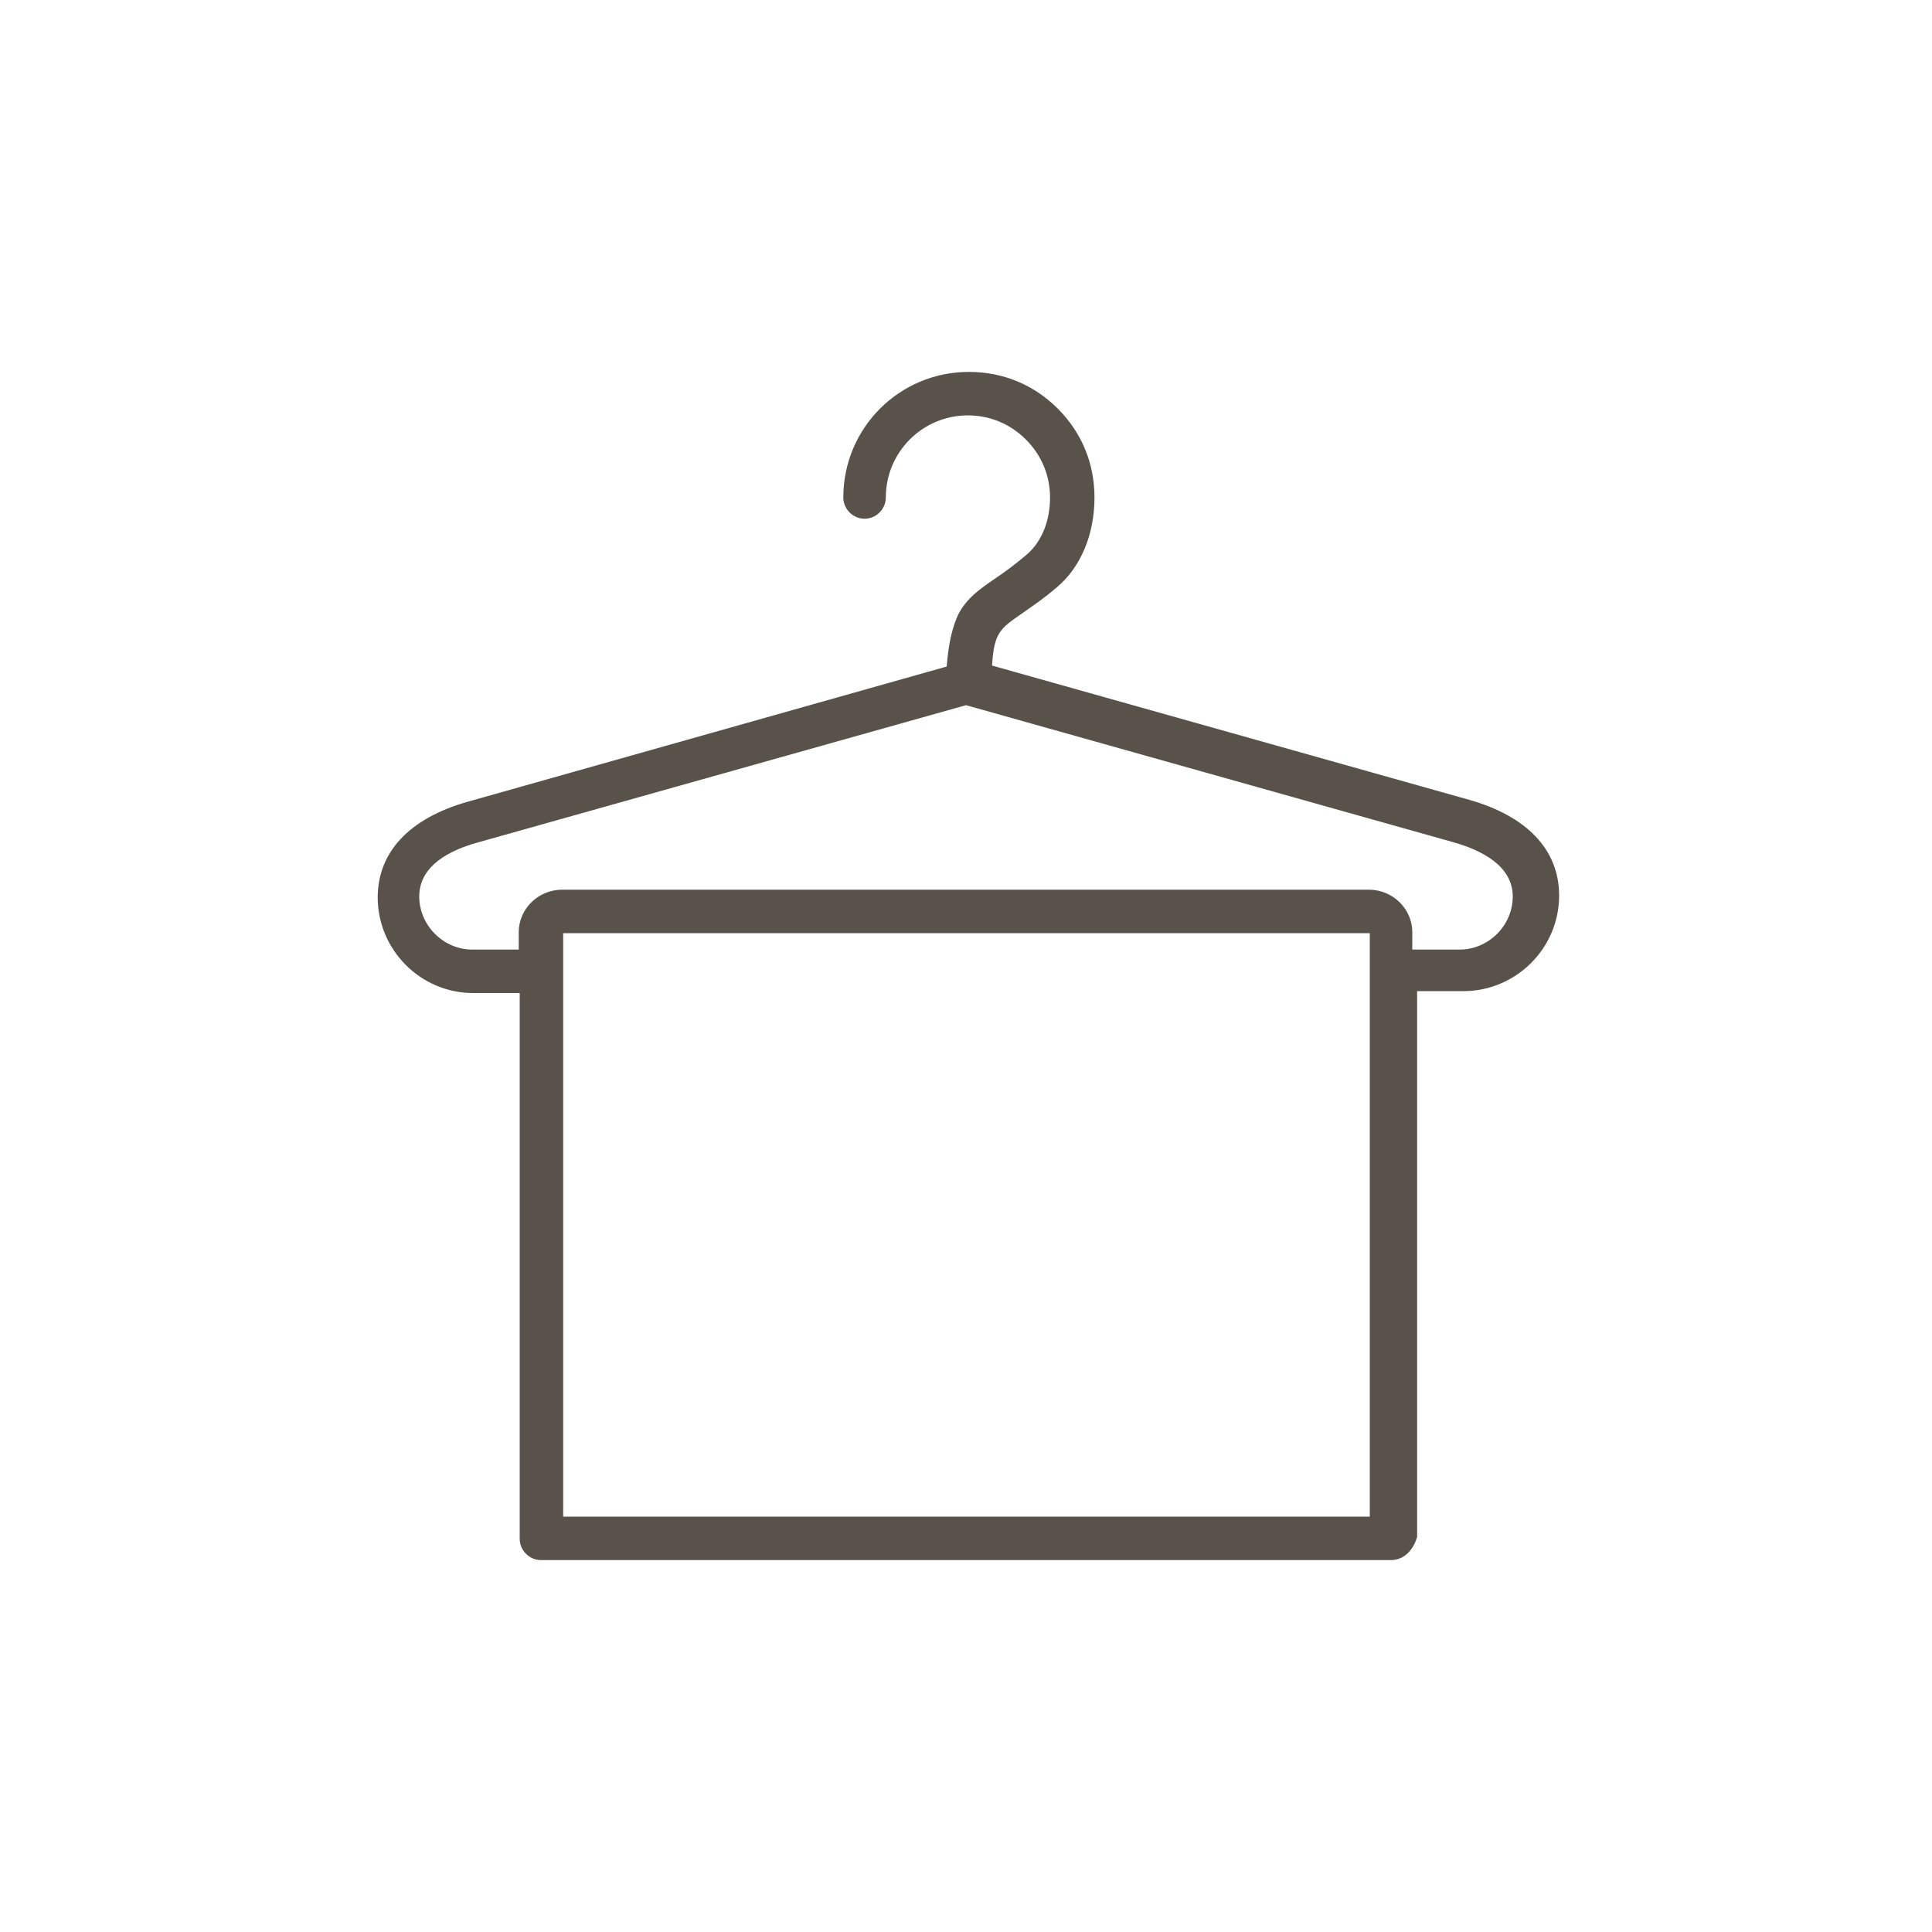 <?xml version="1.0" encoding="utf-8"?>
<!-- Generator: Adobe Illustrator 27.2.0, SVG Export Plug-In . SVG Version: 6.00 Build 0)  -->
<svg version="1.1" id="レイヤー_1" xmlns="http://www.w3.org/2000/svg" xmlns:xlink="http://www.w3.org/1999/xlink" x="0px"
	 y="0px" viewBox="0 0 200 200" style="enable-background:new 0 0 200 200;" xml:space="preserve">
<style type="text/css">
	.st0{fill:#FFFFFF;}
	.st1{display:none;}
	.st2{display:inline;fill:#58524B;}
	.st3{fill:#58524B;}
	.st4{display:inline;}
</style>
<rect class="st0" width="200" height="200"/>
<g class="st1">
	<path class="st2" d="M120.4,140H79.6c-9.1,0-16.6-4-21.6-11.5c-4.4-6.6-6.7-15.6-6.7-26.1c0-1.2,1-2.2,2.2-2.2s2.2,1,2.2,2.2
		c0,9.6,2.1,17.8,5.9,23.7c4.2,6.3,10.2,9.5,17.9,9.5h40.9c7.7,0,13.7-3.2,17.9-9.5c3.9-5.9,5.9-14.1,5.9-23.7c0-1.2,1-2.2,2.2-2.2
		s2.2,1,2.2,2.2c0,10.5-2.3,19.5-6.7,26.1C137,136,129.6,140,120.4,140z"/>
	<path class="st2" d="M153.2,103.9H46.8c-1.2,0-2.2-1-2.2-2.2c0-1.2,1-2.2,2.2-2.2h106.3c1.2,0,2.2,1,2.2,2.2
		C155.4,102.9,154.4,103.9,153.2,103.9z"/>
	<path class="st2" d="M137.8,146.4c-0.8,0-1.5-0.4-1.9-1.1l-3.7-6.3c-0.6-1.1-0.3-2.4,0.8-3c1.1-0.6,2.4-0.3,3,0.8l3.7,6.3
		c0.6,1.1,0.3,2.4-0.8,3C138.6,146.3,138.2,146.4,137.8,146.4z"/>
	<path class="st2" d="M62.2,146.4c-0.4,0-0.8-0.1-1.1-0.3c-1.1-0.6-1.4-2-0.8-3l3.7-6.3c0.6-1.1,2-1.4,3-0.8c1.1,0.6,1.4,2,0.8,3
		l-3.7,6.3C63.7,146,63,146.4,62.2,146.4z"/>
	<path class="st2" d="M54,99.8c-1.2,0-2.2-1-2.2-2.2V49.3c0-8.7,7.1-15.7,15.7-15.7s15.7,7.1,15.7,15.7c0,1.2-1,2.2-2.2,2.2
		c-1.2,0-2.2-1-2.2-2.2c0-6.2-5.1-11.3-11.3-11.3c-6.2,0-11.3,5.1-11.3,11.3v48.3C56.2,98.8,55.2,99.8,54,99.8z"/>
	<path class="st2" d="M73.6,68.4c-0.9,0-1.7-0.6-2.1-1.4c-2.6-7.2-0.1-14.8,5.7-16.8l7.7-2.8c5.7-2.1,12.5,2.1,15.2,9.3
		c0.4,1.1-0.2,2.4-1.3,2.8c-1.1,0.4-2.4-0.2-2.8-1.3c-1.8-4.8-6.1-7.9-9.5-6.6l-7.7,2.8c-3.4,1.2-4.8,6.4-3,11.2
		c0.4,1.1-0.2,2.4-1.3,2.8C74.1,68.4,73.8,68.4,73.6,68.4z"/>
	<path class="st2" d="M117.6,133.3c-1.2,0-2.2-1-2.2-2.2s1-2.2,2.2-2.2c13.2,0,17.2-11.7,18.4-18.6c0.2-1.2,1.4-2,2.6-1.8
		c1.2,0.2,2,1.4,1.8,2.6C137.9,125.1,129.6,133.3,117.6,133.3z M70.1,70.5c-0.9,0-1.7-0.6-2.1-1.4c-0.4-1.1,0.2-2.4,1.3-2.8
		l31.5-11.5c1.1-0.4,2.4,0.2,2.8,1.3c0.4,1.1-0.2,2.4-1.3,2.8L70.9,70.3C70.7,70.4,70.4,70.5,70.1,70.5z"/>
</g>
<g class="st1">
	<path class="st2" d="M70.6,108.6c-16.2,0-29.3-13.1-29.3-29.3C41.3,63.1,54.4,50,70.6,50c7.1,0,22.2,4.1,35.5,7.7
		c5.7,1.6,11.1,3,14.7,3.8c1,0.2,1.7,1.1,1.7,2.2v31.2c0,1-0.7,1.9-1.7,2.2c-3.6,0.8-9,2.3-14.7,3.8
		C92.8,104.5,77.7,108.6,70.6,108.6z M70.6,54.4c-13.7,0-24.9,11.2-24.9,24.9c0,13.7,11.2,24.9,24.9,24.9c6.6,0,22-4.2,34.3-7.6
		c5.1-1.4,9.7-2.6,13.2-3.5V65.5c-3.5-0.8-8.1-2.1-13.2-3.5C92.5,58.6,77.1,54.4,70.6,54.4z"/>
	<path class="st2" d="M70.6,95.3c-8.8,0-16-7.2-16-16s7.2-16,16-16s16,7.2,16,16S79.4,95.3,70.6,95.3z M70.6,67.8
		c-6.4,0-11.5,5.2-11.5,11.5s5.2,11.5,11.5,11.5s11.5-5.2,11.5-11.5S76.9,67.8,70.6,67.8z"/>
	<path class="st2" d="M66,150c-5.9,0-11.6-0.6-14.1-2.3c-4.4-3-5.1-12.5-2.9-19c1.3-3.6,2.7-9,3.5-13.6c1-5.4,1.3-9.6,0.8-11.4
		c-0.3-1.2,0.4-2.4,1.6-2.7c1.2-0.3,2.4,0.4,2.7,1.6c1.6,5.9-2.2,21.2-4.5,27.6c-2,5.7-0.7,12.5,1.2,13.8c3.2,2.2,19.4,1.8,25,0.3
		c0.5-3.3-0.5-5.8-1.7-8.8c-2.5-6.3-5.5-14.1,4.6-31.8c0.6-1.1,2-1.4,3-0.8c1.1,0.6,1.4,2,0.8,3c-9.1,15.9-6.6,22-4.3,28
		c1.4,3.6,2.9,7.4,1.6,12.7c-0.2,0.7-0.6,1.3-1.3,1.5c-0.4,0.2-0.7,0.2-1,0.3c-0.1,0-0.1,0-0.2,0.1C78.2,149.3,72.1,150,66,150z"/>
	<path class="st2" d="M145.4,70.8c-2.4,0-4.6-0.7-6.4-1.9c-1.9-1.2-5.9-1.9-8.5,0.6c-0.9,0.9-2.3,0.9-3.1,0c-0.9-0.9-0.9-2.3,0-3.1
		c3.9-3.9,10.2-3.6,14-1.2c2,1.3,5.4,2,8.3-0.5c0.9-0.8,2.3-0.7,3.1,0.2c0.8,0.9,0.7,2.3-0.2,3.1C150.4,70,147.8,70.8,145.4,70.8z"
		/>
	<path class="st2" d="M149.8,83.3c-2.7,0-5.4-1-7.4-2.6c-2.3-1.7-7.1-2.7-10.1,0.9c-0.8,0.9-2.2,1-3.1,0.2c-0.9-0.8-1-2.2-0.2-3.1
		c4.5-5.3,11.8-4.9,16.2-1.5c2.4,1.9,6.5,2.8,9.9-0.7c0.9-0.9,2.3-0.9,3.1,0c0.9,0.9,0.9,2.3,0,3.1
		C155.5,82.3,152.6,83.3,149.8,83.3z"/>
	<path class="st2" d="M145.4,94.9c-2.4,0-4.6-0.7-6.4-1.9c-1.9-1.2-5.9-1.9-8.5,0.6c-0.9,0.9-2.3,0.9-3.1,0c-0.9-0.9-0.9-2.3,0-3.1
		c3.9-3.9,10.2-3.6,14-1.2c2,1.3,5.4,2,8.3-0.5c0.9-0.8,2.3-0.7,3.1,0.2c0.8,0.9,0.7,2.3-0.2,3.1C150.4,94.1,147.8,94.9,145.4,94.9z
		"/>
</g>
<g class="st1">
	<path class="st2" d="M128.6,145.7c-1.3,0-2.3-1-2.3-2.3v-24.8c0-1.3,1-2.3,2.3-2.3s2.3,1,2.3,2.3v24.8
		C130.9,144.7,129.9,145.7,128.6,145.7z"/>
	<path class="st2" d="M139.3,139.5c-0.4,0-0.8-0.1-1.2-0.3l-21.4-12.4c-1.1-0.6-1.5-2.1-0.9-3.2c0.6-1.1,2.1-1.5,3.2-0.9l21.4,12.4
		c1.1,0.6,1.5,2.1,0.9,3.2C140.9,139.1,140.1,139.5,139.3,139.5z"/>
	<path class="st2" d="M117.9,139.5c-0.8,0-1.6-0.4-2-1.2c-0.6-1.1-0.3-2.6,0.9-3.2l21.4-12.4c1.1-0.6,2.6-0.3,3.2,0.9
		c0.6,1.1,0.3,2.6-0.9,3.2l-21.4,12.4C118.7,139.4,118.3,139.5,117.9,139.5z"/>
	<path class="st2" d="M96.9,144c-0.6,0-1.2-0.2-1.7-0.7c-5.3-5.5-4.4-12.4-1.1-16.9c1.8-2.5,2.8-7.8-0.9-11.1c-1-0.9-1-2.3-0.2-3.3
		c0.9-1,2.3-1,3.3-0.2c5.4,4.9,5.1,12.7,1.6,17.4c-2,2.7-2.9,7.1,0.7,10.9c0.9,0.9,0.9,2.4,0,3.3C98,143.8,97.4,144,96.9,144z"/>
	<path class="st2" d="M81.5,150.8c-0.5,0-1.1-0.2-1.5-0.6c-7.2-6.3-6-14.4-1.5-19.5c1.7-1.9,2.5-4.6,2.3-7.1
		c-0.3-2.4-1.5-4.6-3.6-6.2c-1-0.8-1.2-2.3-0.4-3.3c0.8-1,2.3-1.2,3.3-0.4c3.2,2.4,5.1,5.7,5.5,9.4c0.4,3.8-0.9,7.7-3.4,10.6
		c-2.9,3.3-4.1,8.4,1,12.9c1,0.9,1.1,2.3,0.2,3.3C82.8,150.5,82.2,150.8,81.5,150.8z"/>
	<path class="st2" d="M63.8,144c-0.6,0-1.2-0.2-1.7-0.7c-5.3-5.5-4.4-12.4-1.1-16.9c1.8-2.5,2.8-7.8-0.9-11.1c-1-0.9-1-2.3-0.2-3.3
		s2.3-1,3.3-0.2c5.4,4.9,5.1,12.7,1.6,17.4c-2,2.7-2.9,7.1,0.7,10.9c0.9,0.9,0.9,2.4,0,3.3C65,143.8,64.4,144,63.8,144z"/>
	<path class="st2" d="M146.7,80.5H53.3c-1.3,0-2.3-1-2.3-2.3c0-1.3,1-2.3,2.3-2.3h93.3c1.3,0,2.3,1,2.3,2.3
		C149,79.4,148,80.5,146.7,80.5z"/>
	<path class="st2" d="M150.1,102.7H49.9c-5.5,0-9.9-4.4-9.9-9.9V59.1c0-5.5,4.5-9.9,9.9-9.9h100.2c5.5,0,9.9,4.5,9.9,9.9v33.7
		C160,98.3,155.6,102.7,150.1,102.7z M49.9,53.9c-2.9,0-5.2,2.3-5.2,5.2v33.7c0,2.9,2.3,5.2,5.2,5.2h100.2c2.9,0,5.2-2.3,5.2-5.2
		V59.1c0-2.9-2.4-5.2-5.2-5.2H49.9z"/>
	<path class="st2" d="M146.7,91.3H53.3c-1.3,0-2.3-1-2.3-2.3c0-1.3,1-2.3,2.3-2.3h93.3c1.3,0,2.3,1,2.3,2.3
		C149,90.3,148,91.3,146.7,91.3z"/>
</g>
<g class="st1">
	<path class="st2" d="M138.4,151.9h-19.7c-3.1,0-5.7-2.5-5.7-5.7v-32.1c-0.4,0.4-0.9,0.7-1.5,0.7H48.7c-1.1,0-2.1-0.9-2.1-2.1V50.2
		c0-1.1,0.9-2.1,2.1-2.1h102.7c1.1,0,2.1,0.9,2.1,2.1v62.6c0,1.1-0.9,2.1-2.1,2.1H144v31.4C144,149.4,141.5,151.9,138.4,151.9z
		 M118.6,92.6c-0.8,0-1.5,0.7-1.5,1.5v52.1c0,0.8,0.7,1.5,1.5,1.5h19.7c0.8,0,1.5-0.7,1.5-1.5V94.2c0-0.8-0.7-1.5-1.5-1.5H118.6z
		 M50.7,110.7h60.7c0.6,0,1.1,0.3,1.5,0.7V94.2c0-3.1,2.5-5.7,5.7-5.7h19.7c3.1,0,5.7,2.5,5.7,5.7v16.5h5.2V52.2H50.7V110.7z"/>
	<path class="st2" d="M128.5,135.9c-1.1,0-2.1-0.9-2.1-2.1v-14c0-1.1,0.9-2.1,2.1-2.1c1.1,0,2.1,0.9,2.1,2.1v14
		C130.6,134.9,129.7,135.9,128.5,135.9z"/>
	<path class="st2" d="M135.5,128.9h-14c-1.1,0-2.1-0.9-2.1-2.1c0-1.1,0.9-2.1,2.1-2.1h14c1.1,0,2.1,0.9,2.1,2.1
		C137.6,127.9,136.6,128.9,135.5,128.9z"/>
	<path class="st2" d="M135,113.5c-1.1,0-2.1-0.9-2.1-2.1v-0.5c0-1.1,0.9-2.1,2.1-2.1c1.1,0,2.1,0.9,2.1,2.1v0.5
		C137,112.5,136.1,113.5,135,113.5z M128.5,113.5c-1.1,0-2.1-0.9-2.1-2.1v-0.5c0-1.1,0.9-2.1,2.1-2.1c1.1,0,2.1,0.9,2.1,2.1v0.5
		C130.6,112.5,129.7,113.5,128.5,113.5z M122,113.5c-1.1,0-2.1-0.9-2.1-2.1v-0.5c0-1.1,0.9-2.1,2.1-2.1c1.1,0,2.1,0.9,2.1,2.1v0.5
		C124.1,112.5,123.2,113.5,122,113.5z M135,106.8c-1.1,0-2.1-0.9-2.1-2.1v-0.5c0-1.1,0.9-2.1,2.1-2.1c1.1,0,2.1,0.9,2.1,2.1v0.5
		C137,105.8,136.1,106.8,135,106.8z M128.5,106.8c-1.1,0-2.1-0.9-2.1-2.1v-0.5c0-1.1,0.9-2.1,2.1-2.1c1.1,0,2.1,0.9,2.1,2.1v0.5
		C130.6,105.8,129.7,106.8,128.5,106.8z M122,106.8c-1.1,0-2.1-0.9-2.1-2.1v-0.5c0-1.1,0.9-2.1,2.1-2.1c1.1,0,2.1,0.9,2.1,2.1v0.5
		C124.1,105.8,123.2,106.8,122,106.8z M135,100.1c-1.1,0-2.1-0.9-2.1-2.1v-0.5c0-1.1,0.9-2.1,2.1-2.1c1.1,0,2.1,0.9,2.1,2.1V98
		C137,99.2,136.1,100.1,135,100.1z M128.5,100.1c-1.1,0-2.1-0.9-2.1-2.1v-0.5c0-1.1,0.9-2.1,2.1-2.1c1.1,0,2.1,0.9,2.1,2.1V98
		C130.6,99.2,129.7,100.1,128.5,100.1z M122,100.1c-1.1,0-2.1-0.9-2.1-2.1v-0.5c0-1.1,0.9-2.1,2.1-2.1c1.1,0,2.1,0.9,2.1,2.1V98
		C124.1,99.2,123.2,100.1,122,100.1z"/>
	<path class="st2" d="M106.1,125.7c-1.1,0-2.1-0.9-2.1-2.1v-9c0-1.1,0.9-2.1,2.1-2.1c1.1,0,2.1,0.9,2.1,2.1v9
		C108.2,124.8,107.3,125.7,106.1,125.7z M93.9,125.7c-1.1,0-2.1-0.9-2.1-2.1v-9c0-1.1,0.9-2.1,2.1-2.1c1.1,0,2.1,0.9,2.1,2.1v9
		C96,124.8,95,125.7,93.9,125.7z"/>
	<path class="st2" d="M113.3,132.2H72.1c-1.1,0-2.1-0.9-2.1-2.1v-6.1c0-1.1,0.9-2.1,2.1-2.1h41.3c1.1,0,2.1,0.9,2.1,2.1
		c0,1.1-0.9,2.1-2.1,2.1H74.2v1.9h39.2c1.1,0,2.1,0.9,2.1,2.1C115.4,131.3,114.5,132.2,113.3,132.2z"/>
	<path class="st2" d="M135,144.2c-1.1,0-2.1-0.9-2.1-2.1v-0.5c0-1.1,0.9-2.1,2.1-2.1c1.1,0,2.1,0.9,2.1,2.1v0.5
		C137,143.3,136.1,144.2,135,144.2z M128.5,144.2c-1.1,0-2.1-0.9-2.1-2.1v-0.5c0-1.1,0.9-2.1,2.1-2.1c1.1,0,2.1,0.9,2.1,2.1v0.5
		C130.6,143.3,129.7,144.2,128.5,144.2z M122,144.2c-1.1,0-2.1-0.9-2.1-2.1v-0.5c0-1.1,0.9-2.1,2.1-2.1c1.1,0,2.1,0.9,2.1,2.1v0.5
		C124.1,143.3,123.2,144.2,122,144.2z"/>
	<path class="st2" d="M58.4,77.6c-0.5,0-1.1-0.2-1.5-0.6c-0.8-0.8-0.8-2.1,0-2.9l14.9-14.9c0.8-0.8,2.1-0.8,2.9,0
		c0.8,0.8,0.8,2.1,0,2.9L59.8,77C59.4,77.4,58.9,77.6,58.4,77.6z"/>
	<path class="st2" d="M56.1,69.5c-0.5,0-1.1-0.2-1.5-0.6c-0.8-0.8-0.8-2.1,0-2.9l8.7-8.7c0.8-0.8,2.1-0.8,2.9,0
		c0.8,0.8,0.8,2.1,0,2.9l-8.7,8.7C57.2,69.3,56.6,69.5,56.1,69.5z"/>
</g>
<g>
	<path class="st3" d="M144,161.5H56c-1.2,0-2.2-1-2.2-2.2v-56.5h-4.8c-5.5,0-9.9-4.5-9.9-9.9c0-4.7,3.3-8.2,9.3-9.9l49.6-14
		c0.2-2.5,0.6-4.1,1.2-5.4c0.9-1.7,2.2-2.6,3.8-3.7c0.9-0.6,2-1.4,3.3-2.5c1.5-1.3,2.4-3.4,2.4-5.9c0-2.3-0.9-4.4-2.5-6
		c-1.6-1.6-3.7-2.5-6-2.5c0,0,0,0,0,0c-4.7,0-8.5,3.8-8.5,8.5c0,1.2-1,2.2-2.2,2.2s-2.2-1-2.2-2.2c0-7.2,5.8-13,13-13c0,0,0,0,0,0
		c3.5,0,6.7,1.3,9.2,3.8c2.5,2.5,3.8,5.7,3.8,9.2c0,3.8-1.4,7.2-3.9,9.3c-1.4,1.2-2.6,2-3.6,2.7c-2.3,1.6-2.9,2-3.1,5.4l49.4,13.9
		c6,1.7,9.3,5.2,9.3,9.9c0,5.5-4.5,9.9-9.9,9.9h-4.8v56.5C146.3,160.5,145.3,161.5,144,161.5z M58.2,157h83.6V96.6c0,0,0,0,0,0
		l-83.5,0c0,0,0,0,0,0V157z M146.3,98.3h4.8c3,0,5.5-2.5,5.5-5.5c0-3.2-3.3-4.8-6.1-5.6L100,73L49.5,87.2c-4,1.1-6.1,3-6.1,5.6
		c0,3,2.5,5.5,5.5,5.5h4.8v-1.8c0-2.4,2-4.4,4.5-4.4l83.5,0c2.5,0,4.5,2,4.5,4.4V98.3z"/>
</g>
<g class="st1">
	<path class="st2" d="M131.6,140.2c-8.9,0-16.1-7.2-16.1-16.1c0-8.9,7.2-16.1,16.1-16.1c8.9,0,16.1,7.2,16.1,16.1
		C147.7,133,140.5,140.2,131.6,140.2z M131.6,112.8c-6.3,0-11.4,5.1-11.4,11.4c0,6.3,5.1,11.4,11.4,11.4c6.3,0,11.4-5.1,11.4-11.4
		C143,117.9,137.9,112.8,131.6,112.8z"/>
	<path class="st2" d="M69,140.2c-8.9,0-16.1-7.2-16.1-16.1c0-8.9,7.2-16.1,16.1-16.1c8.9,0,16.1,7.2,16.1,16.1
		C85,133,77.8,140.2,69,140.2z M69,112.7c-6.3,0-11.4,5.1-11.4,11.4c0,6.3,5.1,11.4,11.4,11.4c6.3,0,11.4-5.1,11.4-11.4
		C80.4,117.8,75.2,112.7,69,112.7z"/>
	<path class="st2" d="M147.5,129.1h-1.3c-1.3,0-2.3-1-2.3-2.3c0-1.3,1.1-2.3,2.3-2.3h1c2.3-0.5,5.6-1.9,6.1-3.3
		c2-5.7,1-19.8-0.1-27.3c-1.6-10.5-8.3-28.4-35.4-29.3c-7.4-0.2-14.3,1.5-20.6,5c-1.1,0.6-2.6,0.2-3.2-0.9c-0.6-1.1-0.2-2.6,0.9-3.2
		c7.1-4,14.8-5.9,23.1-5.6c31.7,1,38.5,23.6,39.9,33.3c0,0.2,3,20.7-0.1,29.5c-1.6,4.5-8.5,6.1-9.8,6.4
		C147.8,129,147.6,129.1,147.5,129.1z"/>
	<path class="st2" d="M90.2,73.8c-1.1,0-1.8-0.9-1.8-0.9c0,0-1.2-1.5,0-3c0.1-0.1,0.2-0.2,0.3-0.3c0.1-0.1,0.2-0.1,0.2-0.2
		c1-0.8,2.5-0.7,3.3,0.3c0,0,1,1.2,0.3,2.5c-0.2,0.3-0.4,0.7-0.7,0.9c-0.1,0.1-0.1,0.1-0.2,0.1c-0.1,0.1-0.3,0.2-0.4,0.2
		C90.9,73.7,90.5,73.8,90.2,73.8z"/>
	<path class="st2" d="M54.7,129.6C54.6,129.6,54.6,129.6,54.7,129.6c-0.5,0-4.7-0.1-7.1-0.9c-0.2-0.1-0.4-0.2-0.6-0.3
		c-0.3-0.2-0.6-0.4-1-0.6c-2.5-1.4-4.1-2.8-5-9.9c-1.3-10.3,4.3-18.8,16.1-24.7c6.8-3.4,13.8-5,16.5-5.5c0-0.1,0.1-0.1,0.1-0.2
		c1.4-2.6,4.3-7.9,9.6-13.4c0.9-0.9,2.4-1,3.3-0.1c0.9,0.9,1,2.4,0.1,3.3c-4.9,5.1-7.6,10-8.9,12.4c-0.3,0.6-0.6,1-0.7,1.3
		c-0.4,0.6-0.9,0.9-1.6,1c-0.3,0.1-32.3,5.3-29.8,25.2c0.6,5.3,1.4,5.7,2.6,6.4c0.3,0.2,0.7,0.4,1,0.6c1.6,0.4,4.4,0.6,5.4,0.6
		c1.3,0,2.3,1.1,2.3,2.4C57,128.6,55.9,129.6,54.7,129.6z"/>
	<path class="st2" d="M117.1,129.1h-34c-1.3,0-2.3-1-2.3-2.3c0-1.3,1.1-2.3,2.3-2.3h34c1.3,0,2.3,1,2.3,2.3
		C119.4,128,118.4,129.1,117.1,129.1z"/>
	<path class="st2" d="M94.9,95.4c-1.1,0-2.1,0-2.9-0.1c-2.5-0.1-4.2-0.9-5.2-2.5c-3.5-5.6,7.1-15.5,7.2-15.6
		c6.2-5.4,14.4-8.3,23.9-8.3c4.5,0,8.3,0.6,11.7,1.8c5.4,1.9,9.7,5.5,12.2,10.3c1.1,2.1,1.8,4.1,2.1,5.9c0.3,2.1-0.2,4.1-1.5,5.6
		c-1.4,1.6-3.5,2.6-5.8,2.7c-1.3,0-2.8,0.1-4.6,0.1c-1.1,0-2.3,0-3.4,0c-1.1,0-2.3,0-3.4,0l-23.9,0.1c-1,0-2,0-3,0
		C97.2,95.4,96,95.4,94.9,95.4z M90.8,90.4c0,0,0.4,0.2,1.4,0.3c0.8,0,1.7,0.1,2.7,0.1c1.1,0,2.2,0,3.2,0c1,0,2.1,0,3.1,0l23.9-0.1
		c1.1,0,2.3,0,3.4,0c1.1,0,2.3,0,3.4,0c1.7,0,3.1,0,4.4-0.1c1,0,1.8-0.4,2.3-1c0.4-0.5,0.6-1.1,0.5-1.9c-0.2-1.3-0.7-2.7-1.6-4.4
		c-1.9-3.7-5.3-6.5-9.6-8c-2.9-1-6.2-1.5-10.2-1.5c-5.8,0-14.1,1.2-20.8,7.1C94.2,83.4,90.3,89,90.8,90.4
		C90.8,90.4,90.8,90.4,90.8,90.4z"/>
	<path class="st2" d="M117.7,95.2c-1.3,0-2.3-1-2.3-2.3V72.1c0-1.3,1.1-2.3,2.3-2.3c1.3,0,2.3,1,2.3,2.3v20.8
		C120,94.2,119,95.2,117.7,95.2z"/>
	<path class="st2" d="M69,131.4c-4,0-7.3-3.3-7.3-7.3c0-4,3.3-7.3,7.3-7.3c4,0,7.3,3.3,7.3,7.3C76.3,128.1,73,131.4,69,131.4z
		 M69,121.5c-1.4,0-2.6,1.2-2.6,2.6c0,1.4,1.2,2.6,2.6,2.6c1.4,0,2.6-1.2,2.6-2.6C71.6,122.7,70.4,121.5,69,121.5z"/>
	<path class="st2" d="M131.5,131.4c-4,0-7.3-3.3-7.3-7.3c0-4,3.3-7.3,7.3-7.3s7.3,3.3,7.3,7.3C138.8,128.1,135.5,131.4,131.5,131.4z
		 M131.5,121.5c-1.4,0-2.6,1.2-2.6,2.6c0,1.4,1.2,2.6,2.6,2.6c1.4,0,2.6-1.2,2.6-2.6C134.1,122.6,132.9,121.5,131.5,121.5z"/>
</g>
<g class="st1">
	<g class="st4">
		<g>
			<path class="st3" d="M99.9,127.4c-13.3,0-25.8-1.8-35.2-5.2c-10.1-3.5-15.6-8.5-15.6-14c0-5.5,5.5-10.5,15.6-14
				c9.4-3.3,22-5.2,35.2-5.2c4.1,0,8.1,0.2,12.1,0.5c1,0.1,1.8,1,1.7,2.1c-0.1,1-1,1.8-2.1,1.7c-3.8-0.3-7.8-0.5-11.7-0.5
				c-12.9,0-24.9,1.8-34,4.9c-8.2,2.9-13.1,6.8-13.1,10.4c0,3.6,4.9,7.5,13.1,10.4c9,3.2,21.1,4.9,34,4.9c12.9,0,24.9-1.8,34-4.9
				c8.2-2.9,13.1-6.8,13.1-10.4c0-3.7-5-7.6-13.3-10.5c-1-0.3-1.5-1.4-1.2-2.4c0.3-1,1.4-1.5,2.4-1.2c10.2,3.6,15.9,8.6,15.9,14.1
				c0,5.5-5.5,10.5-15.6,14C125.7,125.6,113.1,127.4,99.9,127.4z"/>
			<path class="st3" d="M74.4,138c-0.2,0-0.5,0-0.7-0.1c-7.3-3-13.5-7.2-17.8-12.2c-4.5-5.3-6.9-11.3-6.9-17.5
				c0-1.1,0.9-1.9,1.9-1.9c1.1,0,1.9,0.9,1.9,1.9c0,5.2,2.1,10.4,6,15c3.9,4.5,9.6,8.4,16.3,11.1c1,0.4,1.4,1.5,1,2.5
				C75.9,137.6,75.2,138,74.4,138z"/>
			<path class="st3" d="M126.7,137.5c-0.7,0-1.4-0.4-1.7-1.1c-0.4-1,0-2.1,1-2.5c13.2-5.8,21-15.3,21-25.6c0-1.1,0.9-1.9,1.9-1.9
				c1.1,0,1.9,0.9,1.9,1.9c0,11.8-8.7,22.7-23.3,29.1C127.2,137.4,126.9,137.5,126.7,137.5z"/>
			<path class="st3" d="M52.7,114.9h-7.9c-3.7,0-6.8-3-6.8-6.8c0-3.7,3-6.8,6.8-6.8h7.8c1.1,0,1.9,0.9,1.9,1.9s-0.9,1.9-1.9,1.9
				h-7.8c-1.6,0-3,1.3-3,3s1.3,3,3,3h7.9c1.1,0,1.9,0.9,1.9,1.9S53.7,114.9,52.7,114.9z"/>
			<path class="st3" d="M155.2,114.9h-7.8c-1.1,0-1.9-0.9-1.9-1.9s0.9-1.9,1.9-1.9h7.8c1.6,0,3-1.3,3-3s-1.3-3-3-3h-7.9
				c-1.1,0-1.9-0.9-1.9-1.9s0.9-1.9,1.9-1.9h7.9c3.7,0,6.8,3,6.8,6.8S158.9,114.9,155.2,114.9z"/>
		</g>
		<g>
			<path class="st3" d="M82,156.1c-4.8,0-7.6-2.7-7.6-7.3c0-4.7,5.5-12,6.1-12.8c0.4-0.5,0.9-0.7,1.5-0.7c0.6,0,1.2,0.3,1.5,0.7
				c0.6,0.8,6.1,8.1,6.1,12.8C89.6,153.4,86.8,156.1,82,156.1z M82,140.4c-1.8,2.8-3.8,6.4-3.8,8.4c0,2.1,0.6,3.5,3.8,3.5
				c3.2,0,3.8-1.4,3.8-3.5C85.8,146.8,83.8,143.2,82,140.4z"/>
			<path class="st3" d="M100,156.1c-4.8,0-7.6-2.7-7.6-7.3c0-4.7,5.5-12,6.1-12.8c0.4-0.5,0.9-0.7,1.5-0.7s1.2,0.3,1.5,0.7
				c0.6,0.8,6.1,8.1,6.1,12.8C107.6,153.4,104.8,156.1,100,156.1z M100,140.4c-1.8,2.8-3.8,6.4-3.8,8.4c0,2.1,0.6,3.5,3.8,3.5
				s3.8-1.4,3.8-3.5C103.8,146.8,101.8,143.2,100,140.4z"/>
			<path class="st3" d="M118,156.1c-4.8,0-7.6-2.7-7.6-7.3c0-4.7,5.5-12,6.1-12.8c0.4-0.5,0.9-0.7,1.5-0.7c0.6,0,1.2,0.3,1.5,0.7
				c0.6,0.8,6.1,8.1,6.1,12.8C125.6,153.4,122.8,156.1,118,156.1z M118,140.4c-1.8,2.8-3.8,6.4-3.8,8.4c0,2.1,0.6,3.5,3.8,3.5
				c3.2,0,3.8-1.4,3.8-3.5C121.8,146.8,119.8,143.2,118,140.4z"/>
		</g>
		<path class="st3" d="M98.8,113.1c-0.6,0-1.2-0.3-1.6-0.8c-0.6-0.9-0.4-2,0.5-2.6L148,75.1c0.9-0.6,2-0.4,2.6,0.5
			c0.6,0.9,0.4,2-0.5,2.6l-50.3,34.5C99.6,113,99.2,113.1,98.8,113.1z"/>
		<path class="st3" d="M93.8,126.8c-0.6,0-1.2-0.3-1.6-0.8c-0.6-0.9-0.4-2,0.5-2.6l3.4-2.4c1.2-0.9,2.1-2.2,2.3-3.6
			c0.3-1.5-0.1-3-0.9-4.2l-1.1-1.6c-1.8-2.5-5.3-3.2-7.9-1.4l-9.1,6.4l4.5,6.4c0.6,0.9,0.4,2-0.5,2.6c-0.9,0.6-2,0.4-2.6-0.5l-5.6-8
			c-0.3-0.4-0.4-0.9-0.3-1.4c0.1-0.5,0.4-0.9,0.8-1.2l10.7-7.5c4.3-3,10.2-2,13.2,2.3l1.1,1.6c1.5,2.1,2,4.6,1.6,7
			c-0.4,2.5-1.8,4.7-3.9,6.1l-3.4,2.4C94.5,126.7,94.1,126.8,93.8,126.8z"/>
	</g>
	<path class="st2" d="M98.8,75.1c-1.1,0-1.9-0.9-1.9-1.9c0-2.9,1-4.4,1.8-5.6c0.7-1,1.2-1.8,1.2-3.5c0-1.7-0.5-2.5-1.2-3.5
		c-0.8-1.2-1.8-2.8-1.8-5.6c0-2.9,1-4.4,1.8-5.6c0.7-1,1.2-1.8,1.2-3.5c0-1.1,0.9-1.9,1.9-1.9s1.9,0.9,1.9,1.9c0,2.9-1,4.4-1.8,5.6
		c-0.7,1-1.2,1.8-1.2,3.5c0,1.7,0.5,2.5,1.2,3.5c0.8,1.2,1.8,2.8,1.8,5.6c0,2.9-1,4.4-1.8,5.6c-0.7,1-1.2,1.8-1.2,3.5
		C100.7,74.3,99.8,75.1,98.8,75.1z"/>
	<path class="st2" d="M116.7,80.2c-1.1,0-1.9-0.9-1.9-1.9c0-2.9,1-4.4,1.8-5.6c0.7-1,1.2-1.8,1.2-3.5c0-1.7-0.5-2.5-1.2-3.5
		c-0.8-1.2-1.8-2.8-1.8-5.6s1-4.4,1.8-5.6c0.7-1,1.2-1.8,1.2-3.5c0-1.1,0.9-1.9,1.9-1.9c1.1,0,1.9,0.9,1.9,1.9c0,2.9-1,4.4-1.8,5.6
		c-0.7,1-1.2,1.8-1.2,3.5c0,1.7,0.5,2.5,1.2,3.5c0.8,1.2,1.8,2.8,1.8,5.6c0,2.9-1,4.4-1.8,5.6c-0.7,1-1.2,1.8-1.2,3.5
		C118.6,79.3,117.8,80.2,116.7,80.2z"/>
	<path class="st2" d="M80.8,80.2c-1.1,0-1.9-0.9-1.9-1.9c0-2.9,1-4.4,1.8-5.6c0.7-1,1.2-1.8,1.2-3.5c0-1.7-0.5-2.5-1.2-3.5
		c-0.8-1.2-1.8-2.8-1.8-5.6s1-4.4,1.8-5.6c0.7-1,1.2-1.8,1.2-3.5c0-1.1,0.9-1.9,1.9-1.9c1.1,0,1.9,0.9,1.9,1.9c0,2.9-1,4.4-1.8,5.6
		c-0.7,1-1.2,1.8-1.2,3.5c0,1.7,0.5,2.5,1.2,3.5c0.8,1.2,1.8,2.8,1.8,5.6c0,2.9-1,4.4-1.8,5.6c-0.7,1-1.2,1.8-1.2,3.5
		C82.7,79.3,81.9,80.2,80.8,80.2z"/>
</g>
<g id="laundry" class="st1">
	<path class="st2" d="M52.2,161.2c-1.1,0-2-0.9-2-2V44.6c0-3.2,2.6-5.8,5.8-5.8H144c3.2,0,5.8,2.6,5.8,5.8v114.7c0,1.1-0.9,2-2,2
		H52.2z M145.8,157.2V44.6c0-1-0.8-1.8-1.8-1.8H56c-1,0-1.8,0.8-1.8,1.8v112.7H145.8z"/>
	<path class="st2" d="M52.2,69.5c-1.1,0-2-0.9-2-2s0.9-2,2-2h95.6c1.1,0,2,0.9,2,2s-0.9,2-2,2H52.2z"/>
	<path class="st2" d="M63.7,61.9c-3.2,0-5.8-2.6-5.8-5.8v-7.6c0-1.1,0.9-2,2-2H79c1.1,0,2,0.9,2,2V56c0,3.2-2.6,5.8-5.8,5.8H63.7z
		 M61.9,56c0,1,0.8,1.8,1.8,1.8h11.5c1,0,1.8-0.8,1.8-1.8v-5.6H61.9V56z"/>
	<path class="st2" d="M71.3,61.9c-1.1,0-2-0.9-2-2V56c0-1.1,0.9-2,2-2s2,0.9,2,2v3.8C73.3,61,72.4,61.9,71.3,61.9z"/>
	<path class="st2" d="M92.4,61.9c-4.3,0-7.7-3.5-7.7-7.7s3.5-7.7,7.7-7.7s7.7,3.5,7.7,7.7S96.6,61.9,92.4,61.9z M92.4,50.4
		c-2.1,0-3.7,1.7-3.7,3.7s1.7,3.7,3.7,3.7s3.7-1.7,3.7-3.7S94.4,50.4,92.4,50.4z"/>
	<path class="st2" d="M105.7,50.4c-1.1,0-2-0.9-2-2s0.9-2,2-2h22.9c1.1,0,2,0.9,2,2s-0.9,2-2,2H105.7z"/>
	<path class="st2" d="M136.3,50.4c-1.1,0-2-0.9-2-2s0.9-2,2-2h3.8c1.1,0,2,0.9,2,2s-0.9,2-2,2H136.3z"/>
	<path class="st2" d="M100,147.9c-19,0-34.5-15.5-34.5-34.5c0-19,15.5-34.5,34.5-34.5c13.5,0,25.9,8,31.4,20.3c0.2,0.5,0.2,1,0,1.5
		c-0.2,0.5-0.6,0.9-1,1.1c-0.3,0.1-0.5,0.2-0.8,0.2c-0.8,0-1.5-0.5-1.8-1.2C122.9,89.9,112,82.9,100,82.9
		c-16.8,0-30.5,13.7-30.5,30.5s13.7,30.5,30.5,30.5c12,0,22.9-7,27.8-17.9c0.3-0.7,1-1.2,1.8-1.2c0.3,0,0.6,0.1,0.8,0.2
		c0.5,0.2,0.9,0.6,1,1.1s0.2,1,0,1.5C125.9,139.9,113.5,147.9,100,147.9z"/>
	<path class="st2" d="M122.9,121.1c-1.1,0-2-0.9-2-2s0.9-2,2-2h7.6c1,0,1.8-0.8,1.8-1.8v-3.8c0-1-0.8-1.8-1.8-1.8h-7.6
		c-1.1,0-2-0.9-2-2s0.9-2,2-2h7.6c3.2,0,5.8,2.6,5.8,5.8v3.8c0,3.2-2.6,5.8-5.8,5.8H122.9z"/>
	<path class="st2" d="M100,138.3c-13.7,0-24.9-11.2-24.9-24.9S86.3,88.4,100,88.4s24.9,11.2,24.9,24.9S113.7,138.3,100,138.3z
		 M100,92.4c-11.5,0-20.9,9.4-20.9,20.9c0,11.5,9.4,20.9,20.9,20.9c11.5,0,20.9-9.4,20.9-20.9C120.9,101.8,111.5,92.4,100,92.4z"/>
	<path class="st2" d="M89.7,104c-0.6,0-1.1-0.2-1.5-0.7c-0.4-0.4-0.5-0.9-0.5-1.4s0.3-1,0.7-1.4c3.2-2.9,7.3-4.5,11.6-4.5
		c1.1,0,2,0.9,2,2s-0.9,2-2,2c-3.3,0-6.5,1.2-8.9,3.4C90.7,103.9,90.2,104,89.7,104z"/>
	<path class="st2" d="M112.5,123c-2.2,0-6-1-12-5.8c-3-2.4-6.1-3.6-9.2-3.6c-3.3,0-5.4,1.4-5.5,1.5c-0.3,0.2-0.7,0.3-1.1,0.3
		c-0.7,0-1.3-0.3-1.7-0.9c-0.6-0.9-0.4-2.2,0.5-2.8c0.1-0.1,2.3-1.6,5.9-2c0.6-0.1,1.2-0.1,1.9-0.1c4,0,8,1.5,11.7,4.5
		c5.7,4.6,8.8,4.9,9.6,4.9c0.1,0,0.2,0,0.3,0c0.1,0,0.3-0.1,0.5-0.1c0.9,0,1.6,0.5,1.9,1.4c0.3,1-0.2,2.1-1.2,2.5
		C113.8,122.8,113.3,123,112.5,123z"/>
</g>
<g id="restaurant" class="st1">
	<g class="st4">
		<path class="st3" d="M76.7,67c-1.1,0-2-0.9-2-2s0.9-2,2-2h3.9c1.1,0,2,0.9,2,2s-0.9,2-2,2H76.7z"/>
		<path class="st3" d="M76.7,74.8c-1.1,0-2-0.9-2-2s0.9-2,2-2h3.9c1.1,0,2,0.9,2,2s-0.9,2-2,2H76.7z"/>
		<path class="st3" d="M76.7,82.6c-1.1,0-2-0.9-2-2s0.9-2,2-2h3.9c1.1,0,2,0.9,2,2s-0.9,2-2,2H76.7z"/>
		<path class="st3" d="M76.7,90.3c-1.1,0-2-0.9-2-2s0.9-2,2-2h3.9c1.1,0,2,0.9,2,2s-0.9,2-2,2H76.7z"/>
		<path class="st3" d="M76.7,98.1c-1.1,0-2-0.9-2-2s0.9-2,2-2h3.9c1.1,0,2,0.9,2,2s-0.9,2-2,2H76.7z"/>
		<path class="st3" d="M107.8,78.7c-1.1,0-2-0.9-2-2V51.4c0-1.1,0.9-2,2-2s2,0.9,2,2v25.3C109.8,77.8,108.9,78.7,107.8,78.7z"/>
		<path class="st3" d="M115.6,78.7c-1.1,0-2-0.9-2-2V51.4c0-1.1,0.9-2,2-2s2,0.9,2,2v25.3C117.6,77.8,116.7,78.7,115.6,78.7z"/>
		<path class="st3" d="M111.7,150.6c-3.2,0-5.9-2.6-5.9-5.9V90c-4.2-1.5-7.8-7.4-7.8-13.3V51.4c0-1.1,0.9-2,2-2s2,0.9,2,2v25.3
			c0,4.9,3.3,9.7,5.8,9.7c1.1,0,2,0.9,2,2v56.4c0,1,0.8,1.9,1.9,1.9s1.9-0.8,1.9-1.9V88.3c0-1.1,0.9-2,2-2c2.5,0,5.8-4.8,5.8-9.7
			V51.4c0-1.1,0.9-2,2-2s2,0.9,2,2v25.3c0,5.9-3.6,11.9-7.8,13.3v54.7C117.6,148,114.9,150.6,111.7,150.6z"/>
		<path class="st3" d="M88.3,150.6c-3.2,0-5.9-2.6-5.9-5.9v-34.2l-7.2-7.2c-0.4-0.4-0.6-0.9-0.6-1.4V65c0-5.2,3.1-9.6,8.8-12.7
			c4.1-2.2,8.2-2.9,8.4-2.9c0.1,0,0.2,0,0.3,0c0.5,0,0.9,0.2,1.3,0.5c0.5,0.4,0.7,0.9,0.7,1.5v93.3C94.2,148,91.6,150.6,88.3,150.6z
			 M85.9,108.3c0.4,0.4,0.6,0.9,0.6,1.4v35c0,1,0.8,1.9,1.9,1.9s1.9-0.8,1.9-1.9V54c-3.8,1.2-11.6,4.3-11.6,11v36.1L85.9,108.3z"/>
	</g>
	<path class="st2" d="M100,162.3c-34.3,0-62.3-27.9-62.3-62.3c0-34.3,27.9-62.3,62.3-62.3c34.3,0,62.3,27.9,62.3,62.3
		C162.3,134.3,134.3,162.3,100,162.3z M100,41.7c-32.1,0-58.3,26.1-58.3,58.3s26.1,58.3,58.3,58.3c32.1,0,58.3-26.1,58.3-58.3
		S132.1,41.7,100,41.7z"/>
	<path class="st2" d="M123.3,140.2c-0.7,0-1.3-0.4-1.7-1c-0.3-0.5-0.4-1-0.2-1.5c0.1-0.5,0.4-1,0.9-1.2
		c12.8-7.8,20.4-21.5,20.4-36.5c0-11.7-4.6-22.6-13-30.7c-0.4-0.4-0.6-0.9-0.6-1.4c0-0.5,0.2-1,0.6-1.4c0.4-0.4,0.9-0.6,1.4-0.6
		c0.5,0,1,0.2,1.4,0.6c9.2,8.9,14.2,20.8,14.2,33.5c0,16.4-8.4,31.3-22.3,39.9C124.1,140.1,123.7,140.2,123.3,140.2z"/>
	<path class="st2" d="M76.7,140.2c-0.4,0-0.7-0.1-1-0.3c-14-8.6-22.3-23.5-22.3-39.9c0-12.7,5-24.6,14.1-33.5
		c0.4-0.4,0.9-0.6,1.4-0.6c0.5,0,1.1,0.2,1.4,0.6c0.4,0.4,0.6,0.9,0.6,1.4c0,0.5-0.2,1-0.6,1.4c-8.3,8.1-12.9,19-12.9,30.6
		c0,15,7.6,28.6,20.4,36.5c0.5,0.3,0.8,0.7,0.9,1.2c0.1,0.5,0,1.1-0.2,1.5C78,139.8,77.4,140.2,76.7,140.2z"/>
</g>
<g id="wifi" class="st1">
	<path class="st2" d="M94.4,159.4c-1.1,0-2-0.9-2-2s0.9-2,2-2h50c6.1,0,9.9-2.6,10.8-7.1H94.4c-1.1,0-2-0.9-2-2s0.9-2,2-2h63
		c1.1,0,2,0.9,2,2c0,8.1-5.7,13.1-15,13.1H94.4z"/>
	<path class="st2" d="M100,94.6c-4.2,0-7.6-3.4-7.6-7.6c0-4.2,3.4-7.6,7.6-7.6s7.6,3.4,7.6,7.6C107.6,91.2,104.2,94.6,100,94.6z
		 M100,83.5c-2,0-3.6,1.6-3.6,3.6c0,2,1.6,3.6,3.6,3.6c2,0,3.6-1.6,3.6-3.6C103.6,85.1,102,83.5,100,83.5z"/>
	<path class="st2" d="M87,76.1c-0.5,0-1-0.2-1.3-0.5c-0.8-0.7-0.9-2-0.1-2.8c3.6-4,8.8-6.2,14.5-6.2c5.6,0,10.9,2.3,14.5,6.2
		c0.4,0.4,0.5,0.9,0.5,1.4s-0.3,1-0.7,1.4c-0.4,0.3-0.8,0.5-1.3,0.5c-0.6,0-1.1-0.2-1.5-0.7c-2.8-3.1-7-4.9-11.5-4.9
		c-4.5,0-8.7,1.8-11.5,4.9C88.1,75.8,87.6,76.1,87,76.1z"/>
	<path class="st2" d="M122.2,66.8c-0.5,0-1.1-0.2-1.4-0.6c-5.3-5.5-12.9-8.6-20.8-8.6c-7.9,0-15.5,3.2-20.8,8.6
		c-0.4,0.4-0.9,0.6-1.4,0.6c-0.5,0-1-0.2-1.4-0.6c-0.8-0.8-0.8-2-0.1-2.8c6-6.3,14.7-9.9,23.7-9.9c9,0,17.6,3.6,23.7,9.9
		c0.8,0.8,0.7,2.1-0.1,2.8C123.2,66.6,122.7,66.8,122.2,66.8z"/>
	<path class="st2" d="M68.5,57.5c-0.5,0-1-0.2-1.4-0.6c-0.4-0.4-0.6-0.9-0.6-1.4c0-0.5,0.2-1,0.6-1.4c8.5-8.6,20.5-13.6,32.9-13.6
		c12.5,0,24.5,4.9,32.9,13.6c0.4,0.4,0.6,0.9,0.6,1.4c0,0.5-0.2,1-0.6,1.4c-0.4,0.4-0.9,0.6-1.4,0.6c-0.5,0-1-0.2-1.4-0.6
		c-7.7-7.9-18.7-12.4-30.1-12.4c-11.4,0-22.4,4.5-30.1,12.4C69.6,57.3,69.1,57.5,68.5,57.5z"/>
	<path class="st2" d="M46.3,159.4c-3.1,0-5.7-2.6-5.7-5.7V92.6c0-3.1,2.6-5.7,5.7-5.7h37c3.1,0,5.7,2.6,5.7,5.7v61.1
		c0,3.1-2.6,5.7-5.7,5.7H46.3z M46.3,90.9c-0.9,0-1.7,0.8-1.7,1.7v61.1c0,0.9,0.8,1.7,1.7,1.7h37c0.9,0,1.7-0.8,1.7-1.7V92.6
		c0-0.9-0.8-1.7-1.7-1.7H46.3z"/>
	<path class="st2" d="M50,144.6c-1.1,0-2-0.9-2-2v-38.9c0-1.1,0.9-2,2-2h29.6c1.1,0,2,0.9,2,2v38.9c0,1.1-0.9,2-2,2H50z M77.6,140.6
		v-34.9H52v34.9H77.6z"/>
	<path class="st2" d="M57.4,98.3c-1.1,0-2-0.9-2-2s0.9-2,2-2h14.8c1.1,0,2,0.9,2,2s-0.9,2-2,2H57.4z"/>
	<path class="st2" d="M50,99.1c-1.6,0-2.9-1.3-2.9-2.9s1.3-2.9,2.9-2.9s2.9,1.3,2.9,2.9S51.6,99.1,50,99.1z"/>
	<path class="st2" d="M57.4,152c-1.1,0-2-0.9-2-2s0.9-2,2-2h14.8c1.1,0,2,0.9,2,2s-0.9,2-2,2H57.4z"/>
	<path class="st2" d="M55.5,83.5c-1.1,0-2-0.9-2-2s0.9-2,2-2H87c1.1,0,2,0.9,2,2s-0.9,2-2,2H55.5z"/>
	<path class="st2" d="M144.5,148.3c-1.1,0-2-0.9-2-2V83.5H113c-1.1,0-2-0.9-2-2s0.9-2,2-2h31.5c1.1,0,2,0.9,2,2v64.8
		C146.5,147.4,145.6,148.3,144.5,148.3z"/>
	<path class="st2" d="M48.1,83.5c-1.1,0-2-0.9-2-2v-1.3c0-4.5,3.7-8.1,8.1-8.1h25.3c1.1,0,2,0.9,2,2s-0.9,2-2,2H54.3
		c-2.3,0-4.1,1.9-4.1,4.1v1.3C50.1,82.6,49.2,83.5,48.1,83.5z"/>
	<path class="st2" d="M151.9,148.2c-1.1,0-2-0.9-2-2v-66c0-2.3-1.9-4.1-4.1-4.1h-25.3c-1.1,0-2-0.9-2-2s0.9-2,2-2h25.3
		c4.5,0,8.1,3.7,8.1,8.1v66C153.9,147.3,153,148.2,151.9,148.2z"/>
</g>
<g class="st1">
	<path class="st2" d="M129.5,80.4V66.9h-9.7v-7.1h7.9V44.7h-20.4v5.3H88.2l-9.5,14.9l3.8,2.4l8.2-12.8h16.6v5.3h7.9v7.1h-9.7v13.5
		H92.6v75h49.7v-75H129.5z M111.8,55.2v-6h11.3v6H111.8z M110,71.4h14.9v8.3H110V71.4z M137.8,150.8H97.2V84.9h40.6V150.8z"/>
	<rect x="63.7" y="80" transform="matrix(0.538 -0.843 0.843 0.538 -35.434 98.52)" class="st2" width="17" height="3.2"/>
	
		<rect x="75.3" y="83.1" transform="matrix(0.292 -0.957 0.957 0.292 -22.238 139.383)" class="st2" width="15.4" height="3.2"/>
	<rect x="56.6" y="72" transform="matrix(0.714 -0.7 0.7 0.714 -33.117 66.051)" class="st2" width="15.4" height="3.2"/>
</g>
<g id="carpet" class="st1">
	<path class="st2" d="M82.9,131.6c-0.1,0-0.2,0-0.4,0c-0.5-0.1-1-0.4-1.3-0.8c-0.3-0.4-0.4-1-0.3-1.5l11.8-62.5
		c0.6-2.5,0.4-4.9-0.6-6.8c-1.9-3.8-5.8-6.1-10-6.1h-0.8c-7.2,0-13.4,5.1-14.8,12.2l-12.8,62.5c-0.2,0.9-1,1.6-2,1.6
		c-0.1,0-0.3,0-0.4,0c-0.5-0.1-1-0.4-1.3-0.9c-0.3-0.4-0.4-1-0.3-1.5l12.8-62.4c1.8-8.9,9.6-15.4,18.7-15.4h0.8
		c5.7,0,10.9,3.2,13.5,8.2c1.4,2.8,1.8,6.1,1,9.5l-11.8,62.4C84.7,130.9,83.8,131.6,82.9,131.6z"/>
	<path class="st2" d="M100,75.6c-1.1,0-2-0.9-2-2s0.9-2,2-2h48.2c1.1,0,2,0.9,2,2s-0.9,2-2,2H100z"/>
	<path class="st2" d="M68.9,150.2c-10.5,0-19.1-8.6-19.1-19.1S58.4,112,68.9,112h0.8c8.4,0,15.2,6.8,15.2,15.2s-6.8,15.2-15.2,15.2
		h-0.8c-6.2,0-11.3-5.1-11.3-11.3c0-6.2,5.1-11.3,11.3-11.3h0.8c4.1,0,7.4,3.3,7.4,7.4s-3.3,7.4-7.4,7.4c-1.1,0-2-0.9-2-2s0.9-2,2-2
		c1.9,0,3.4-1.5,3.4-3.4s-1.5-3.4-3.4-3.4h-0.8c-4,0-7.3,3.3-7.3,7.3c0,4,3.3,7.3,7.3,7.3h0.8c6.2,0,11.2-5,11.2-11.2
		s-5-11.2-11.2-11.2h-0.8c-8.3,0-15.1,6.8-15.1,15.1c0,8.3,6.8,15.1,15.1,15.1h66.9c1.1,0,2,0.9,2,2s-0.9,2-2,2H68.9z"/>
	<g class="st4">
		<path class="st3" d="M138.9,84.9c-1.1,0-2-0.9-2-2s0.9-2,2-2h9.3c1.1,0,2,0.9,2,2s-0.9,2-2,2H138.9z"/>
		<path class="st3" d="M137.3,94.2c-1.1,0-2-0.9-2-2s0.9-2,2-2h9.3c1.1,0,2,0.9,2,2s-0.9,2-2,2H137.3z"/>
		<path class="st3" d="M135.8,103.6c-1.1,0-2-0.9-2-2s0.9-2,2-2h9.3c1.1,0,2,0.9,2,2s-0.9,2-2,2H135.8z"/>
		<path class="st3" d="M134.2,112.9c-1.1,0-2-0.9-2-2s0.9-2,2-2h9.3c1.1,0,2,0.9,2,2s-0.9,2-2,2H134.2z"/>
		<path class="st3" d="M132.7,122.2c-1.1,0-2-0.9-2-2s0.9-2,2-2h9.3c1.1,0,2,0.9,2,2s-0.9,2-2,2H132.7z"/>
		<path class="st3" d="M131.1,131.6c-1.1,0-2-0.9-2-2s0.9-2,2-2h9.3c1.1,0,2,0.9,2,2s-0.9,2-2,2H131.1z"/>
		<path class="st3" d="M129.6,140.9c-1.1,0-2-0.9-2-2s0.9-2,2-2h9.3c1.1,0,2,0.9,2,2s-0.9,2-2,2H129.6z"/>
	</g>
</g>
</svg>
